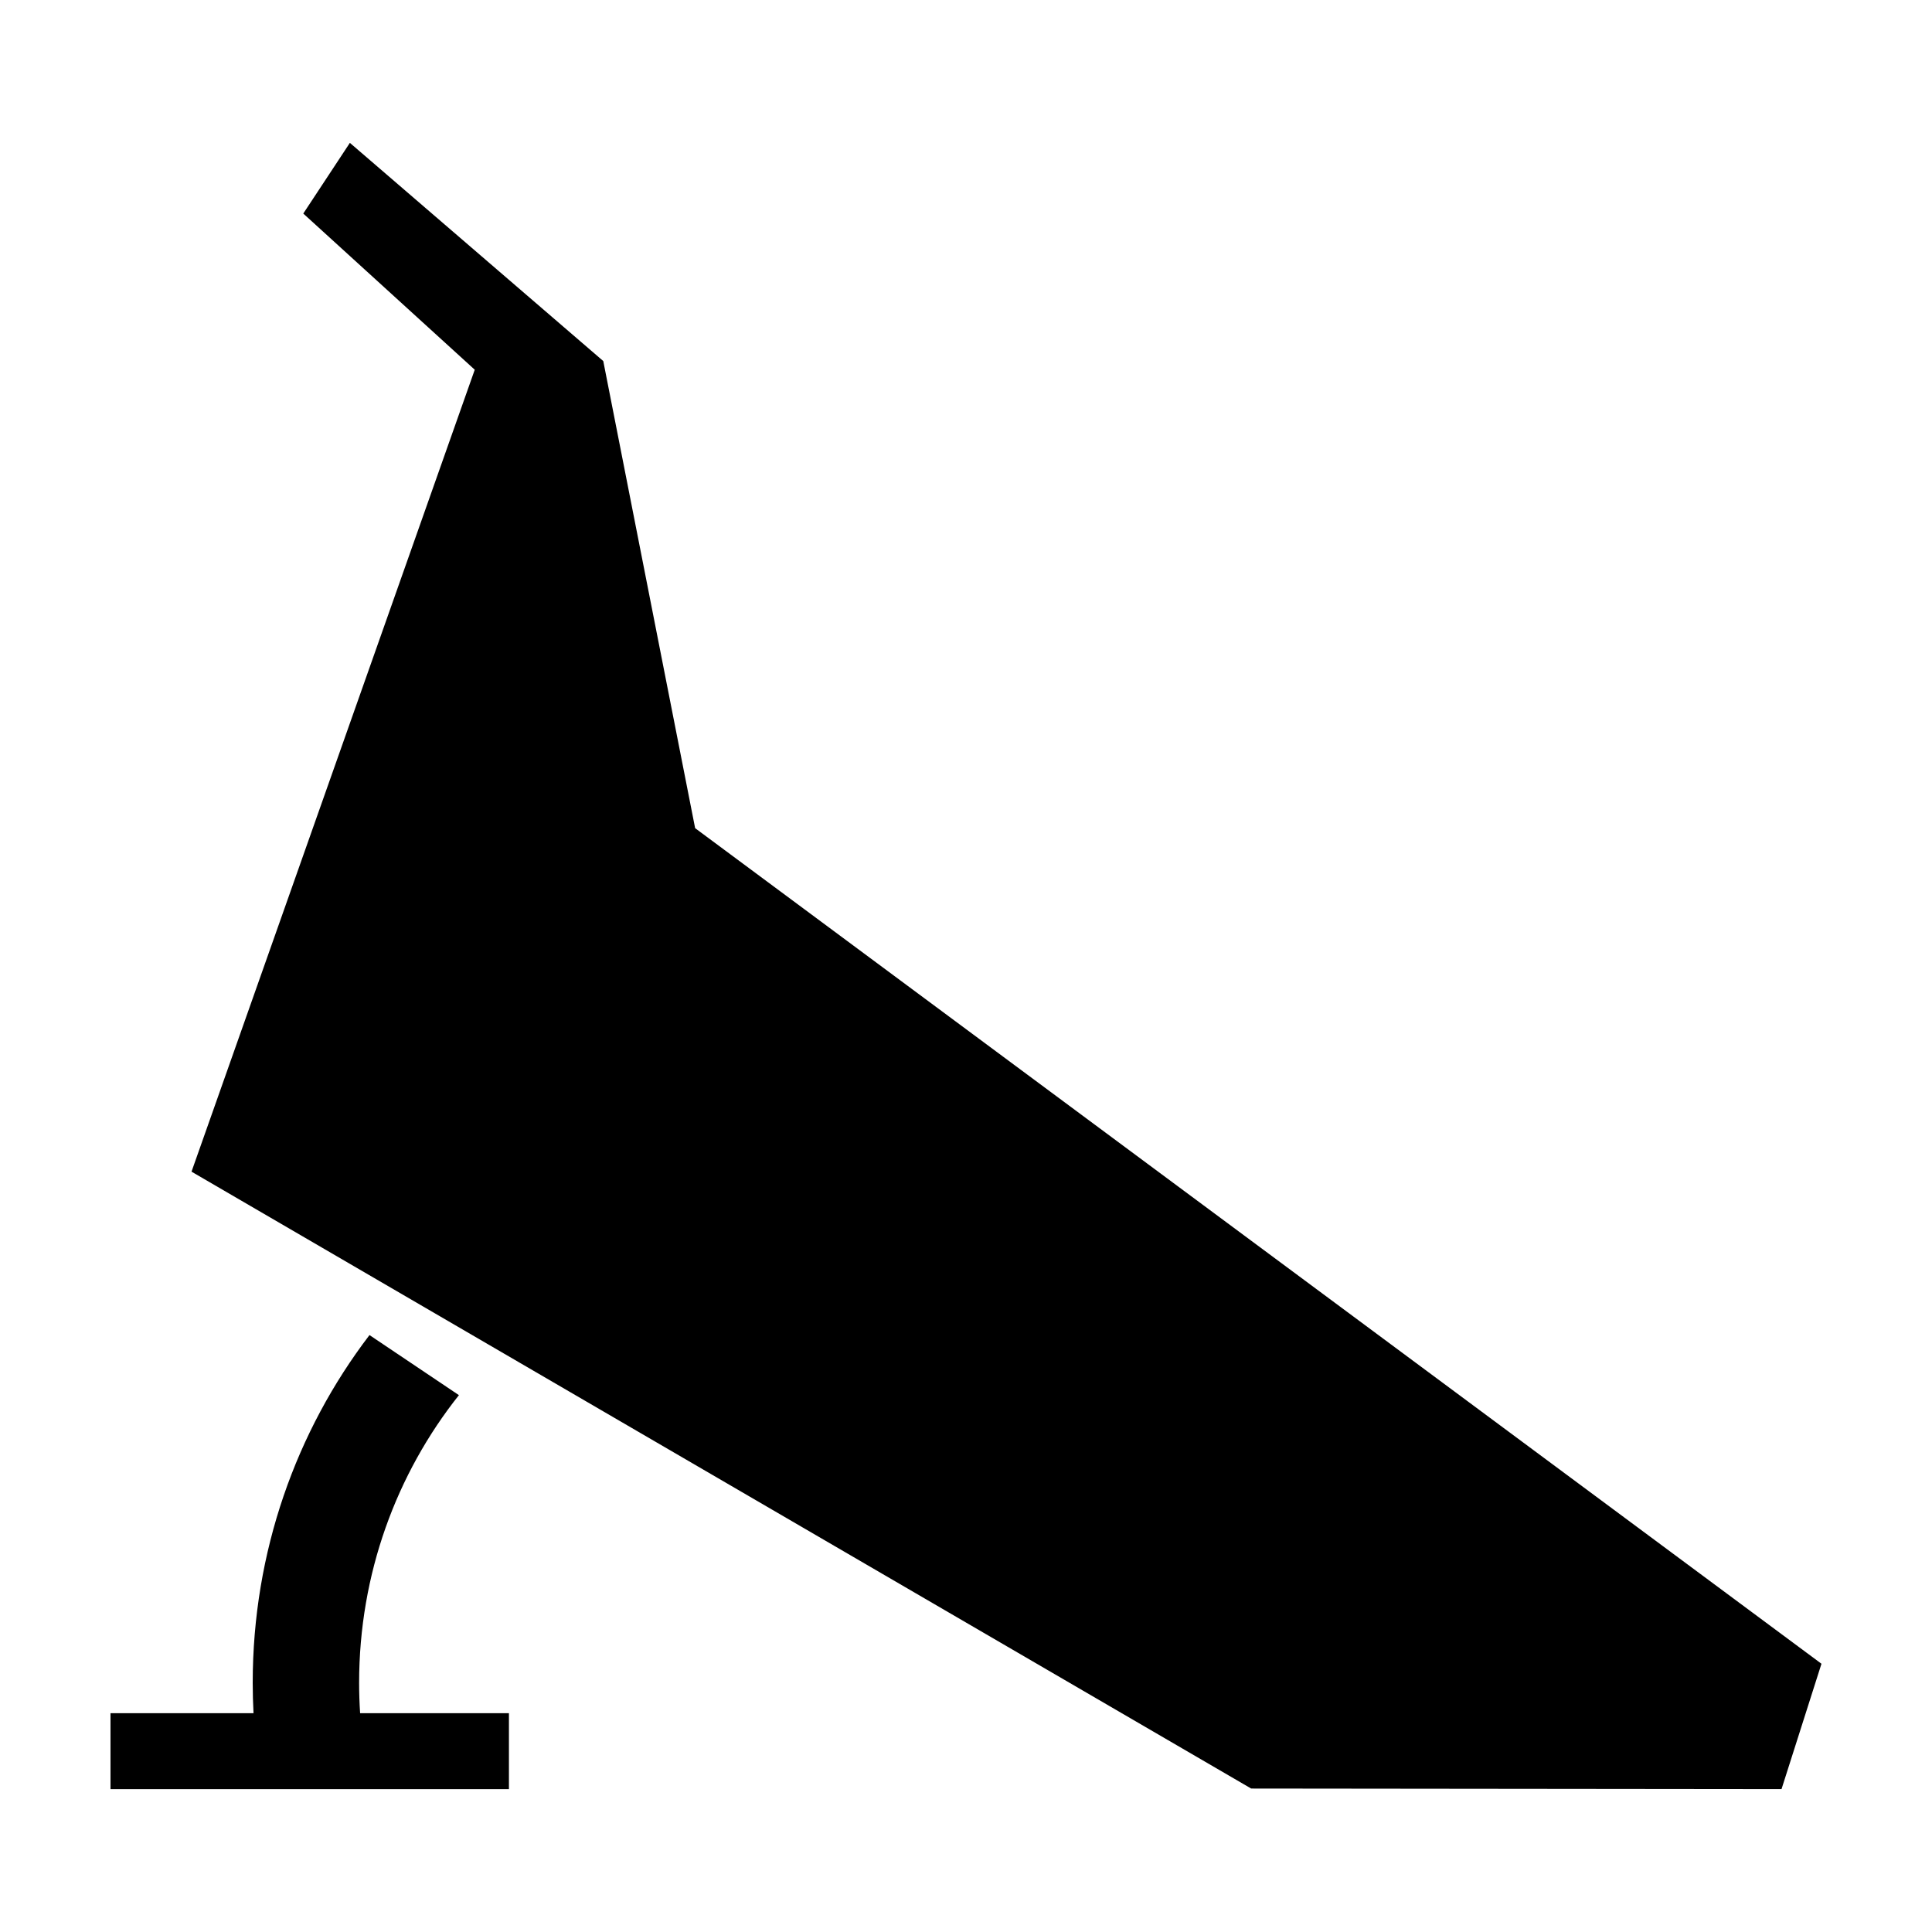 <?xml version="1.0" encoding="UTF-8"?>
<!-- Uploaded to: SVG Repo, www.svgrepo.com, Generator: SVG Repo Mixer Tools -->
<svg fill="#000000" width="800px" height="800px" version="1.1" viewBox="144 144 512 512" xmlns="http://www.w3.org/2000/svg">
 <path d="m236.72 181.86-12.348 18.734 45.441 41.387-75.059 212.52 280.82 163.48 140.55 0.148 10.582-33.215-0.039-0.031-298.45-221.41-24.344-123.79zm5.195 315.95c-19.398 25.418-30.945 57.43-30.945 92.18 0 2.691 0.078 5.363 0.215 8.02h-37.902v20.133h105.59v-20.133h-39.438c-0.172-2.652-0.266-5.324-0.266-8.02 0-28.91 9.922-55.449 26.449-76.262l-23.703-15.922z"/>
</svg>
